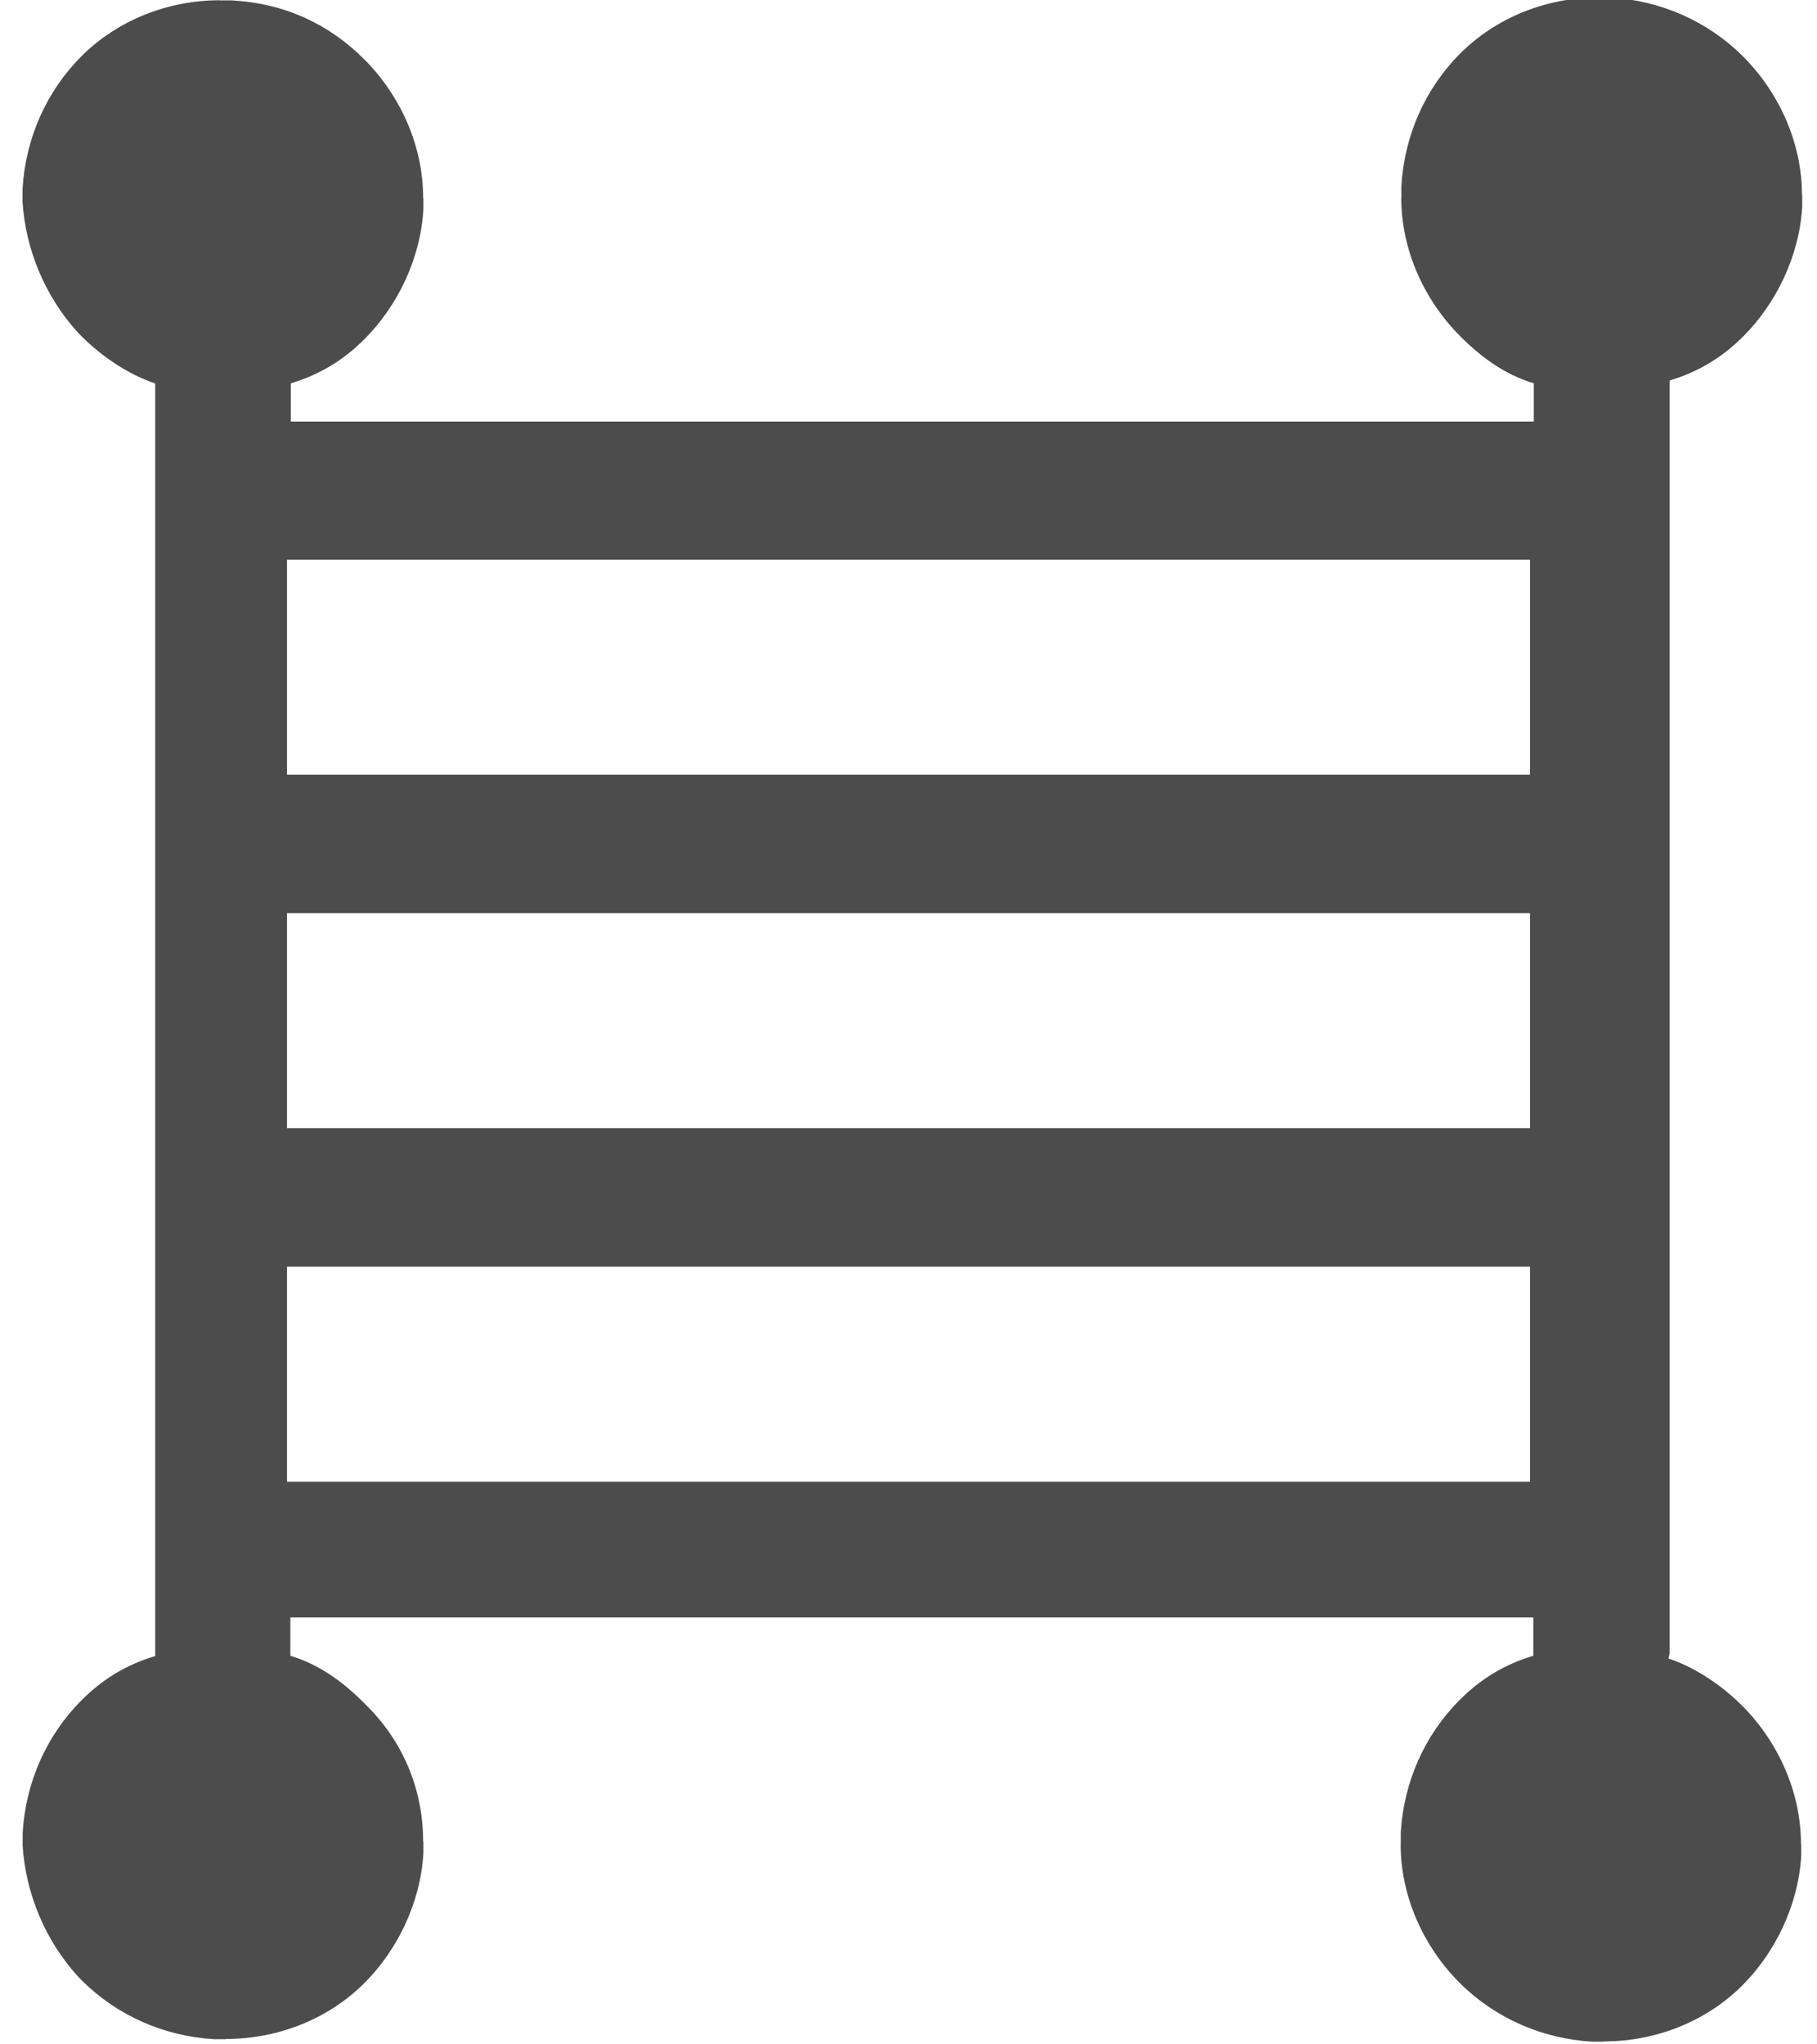 <?xml version="1.0" encoding="UTF-8"?>
<!DOCTYPE svg PUBLIC "-//W3C//DTD SVG 1.1//EN" "http://www.w3.org/Graphics/SVG/1.1/DTD/svg11.dtd">
<!-- Creator: CorelDRAW -->
<svg xmlns="http://www.w3.org/2000/svg" xml:space="preserve" width="16px" height="18px" style="shape-rendering:geometricPrecision; text-rendering:geometricPrecision; image-rendering:optimizeQuality; fill-rule:evenodd; clip-rule:evenodd"
viewBox="0 0 0.606 0.694"
 xmlns:xlink="http://www.w3.org/1999/xlink">
 <defs>
  <style type="text/css">
   <![CDATA[
    .fil0 {fill:#4C4C4C;fill-rule:nonzero}
   ]]>
  </style>
 </defs>
 <g id="Слой_x0020_1">
  <path class="fil0" d="M0.561 0.563c0.009,0.003 0.018,0.009 0.025,0.016 0.012,0.012 0.02,0.029 0.02,0.047l0 0 8.48847e-005 0 0 0.001 0 0 -0 0.003c-0.001,0.017 -0.009,0.033 -0.02,0.044 -0.012,0.012 -0.029,0.019 -0.047,0.019l-0 0 0 8.48847e-005 -0.001 0 -0 0 -0.003 -0c-0.017,-0.001 -0.033,-0.008 -0.045,-0.02 -0.012,-0.012 -0.02,-0.029 -0.02,-0.047l4.24423e-005 -0 -0 0 0 -0.001 0 -0 0 -0.003c0.001,-0.017 0.008,-0.033 0.02,-0.045 0.007,-0.007 0.015,-0.012 0.025,-0.015l0 -0.013 -0.422 0 0 0.013c0.01,0.003 0.018,0.009 0.025,0.016l8.48847e-005 8.48847e-005 0.001 0.001 0 0 0 0c0.012,0.012 0.019,0.028 0.019,0.046l0 0 8.48847e-005 0 0 0.001 0 0 -0 0.003c-0.001,0.017 -0.009,0.033 -0.02,0.044 -0.012,0.012 -0.029,0.019 -0.047,0.019l-0 0 0 8.48847e-005 -0.001 0 -0 0 -0.003 -0c-0.017,-0.001 -0.033,-0.008 -0.045,-0.02l-8.48847e-005 -8.48847e-005 -0 -0 -0 -0 -0.001 -0.001c-0.011,-0.012 -0.018,-0.028 -0.019,-0.045l4.24423e-005 -0 -0 0 0 -0.001 0 -0 0 -0.003c0.001,-0.017 0.008,-0.033 0.02,-0.045 0.007,-0.007 0.015,-0.012 0.025,-0.015l0 -0.375 0 -0.057c-0.009,-0.003 -0.018,-0.009 -0.025,-0.016l-8.48847e-005 -8.48847e-005 -0 -0 -0 -0 -0.001 -0.001c-0.011,-0.012 -0.018,-0.028 -0.019,-0.045l4.24423e-005 -0 -0 0 0 -0.001 0 -0 0 -0.003c0.001,-0.017 0.008,-0.033 0.02,-0.045 0.012,-0.012 0.029,-0.019 0.047,-0.019l0 4.24423e-005 0 -0 0.001 0 0 0 0.003 0c0.018,0.001 0.033,0.008 0.045,0.02 0.012,0.012 0.02,0.029 0.02,0.047l0 0 8.48847e-005 0 0 0.001 0 0 -0 0.003c-0.001,0.017 -0.009,0.033 -0.02,0.044 -0.007,0.007 -0.015,0.012 -0.025,0.015l0 0.013 0.422 0 0 -0.013c-0.01,-0.003 -0.018,-0.009 -0.025,-0.016 -0.012,-0.012 -0.02,-0.029 -0.02,-0.047l4.24423e-005 -0 -0 0 0 -0.001 0 -0 0 -0.003c0.001,-0.017 0.008,-0.033 0.02,-0.045 0.012,-0.012 0.029,-0.019 0.047,-0.019l0 4.24423e-005 0 -0 0.001 0 0 0 0.003 0c0.017,0.001 0.033,0.008 0.045,0.02 0.012,0.012 0.02,0.029 0.02,0.047l0 0 8.48847e-005 0 0 0.001 0 0 -0 0.003c-0.001,0.017 -0.009,0.033 -0.02,0.044 -0.007,0.007 -0.015,0.012 -0.025,0.015l0 0.057 0 0.375zm-0.047 -0.06l0 -0.073 -0.422 0 0 0.073 0.422 0zm0 -0.12l0 -0.073 -0.422 0 0 0.073 0.422 0zm0 -0.12l0 -0.073 -0.422 0 0 0.073 0.422 0z"/>
 </g>
</svg>

